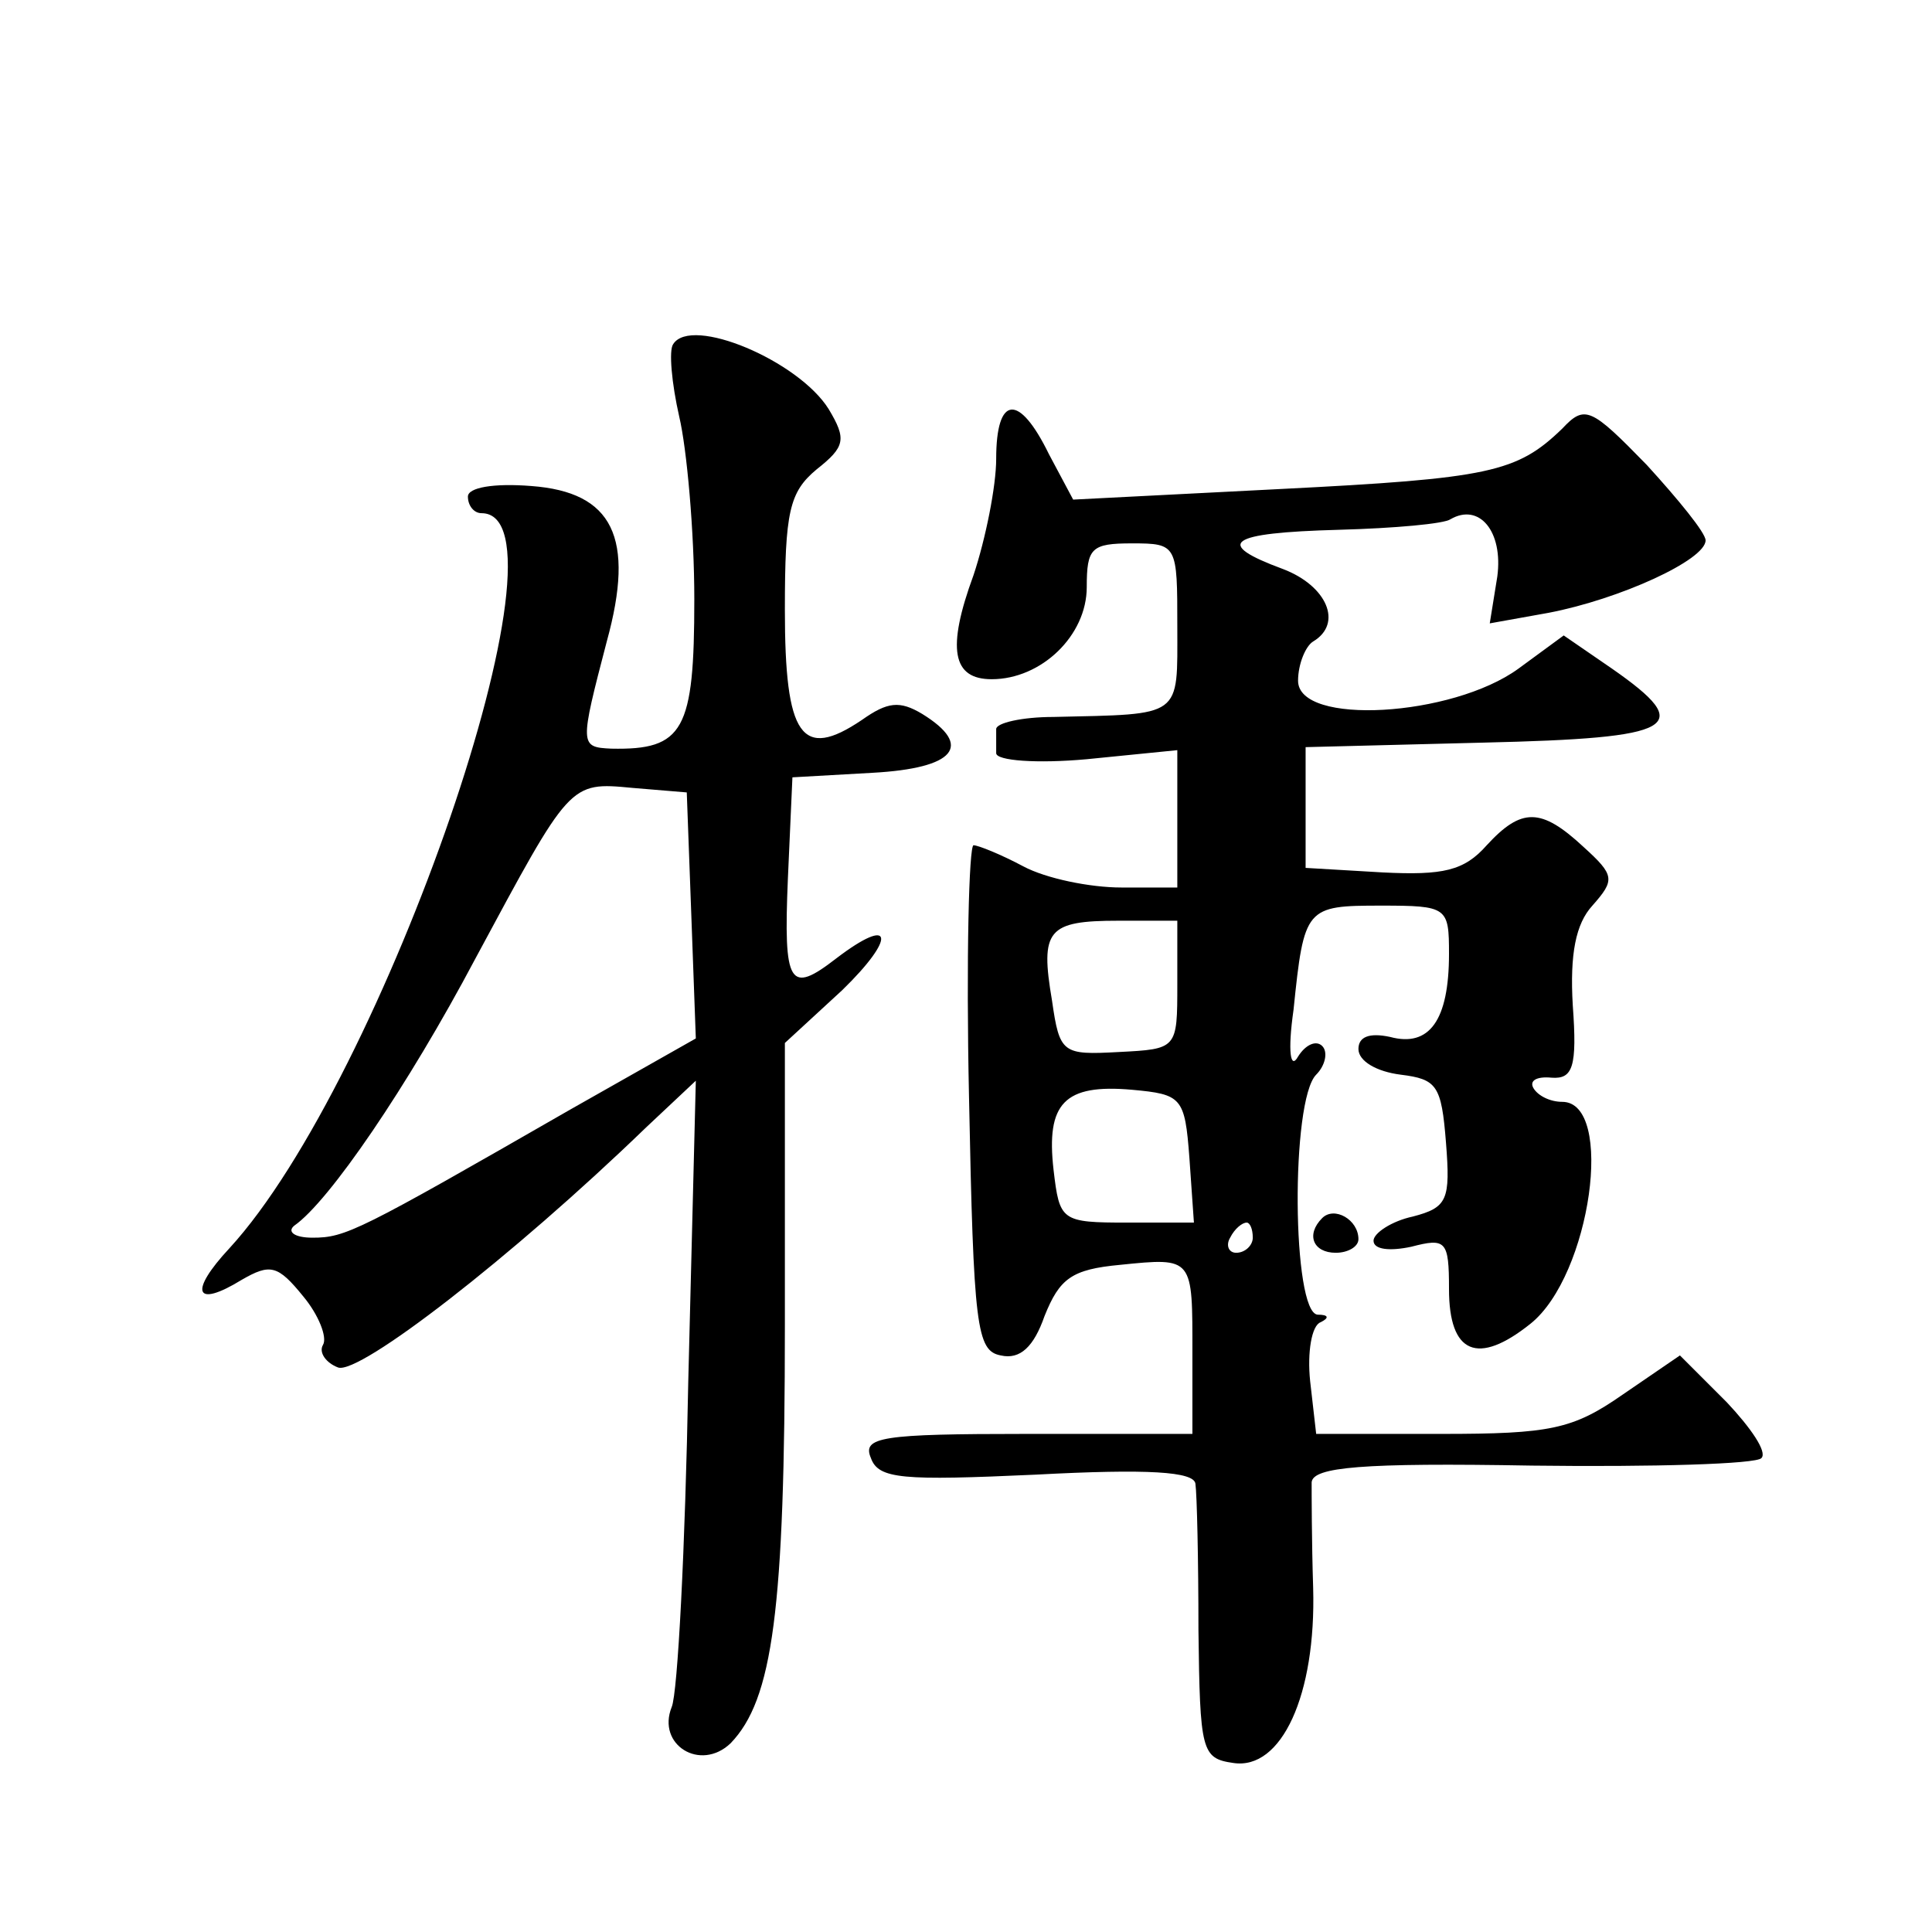 <?xml version="1.0" standalone="no"?>
<!DOCTYPE svg PUBLIC "-//W3C//DTD SVG 20010904//EN"
 "http://www.w3.org/TR/2001/REC-SVG-20010904/DTD/svg10.dtd">
<svg version="1.0" xmlns="http://www.w3.org/2000/svg"
 width="128pt" height="128pt" viewBox="0 0 128 128"
 preserveAspectRatio="xMidYMid meet">
<g transform="translate(0,128) scale(0.1,-0.1)"
fill="#0" stroke="none">
<path d="M446 1052 c-3 -4 -1 -26 4 -48 5 -21 10 -76 10 -121 0 -87 -7 -100 -55
-99 -21 1 -21 2 -3 71 19 69 4 99 -50 103 -25 2 -42 -1 -42 -7 0 -6 4 -11 9 -11
65 0 -65 -376 -167 -487 -27 -29 -23 -40 8 -21 19 11 24 10 41 -11 10 -12 16 -27
13 -32 -3 -5 2 -12 10 -15 14 -5 115 73 204 159 l33 31 -5 -199 c-2 -110 -7 -207
-11 -216 -10 -25 19 -43 39 -24 28 29 36 88 36 277 l0 187 38 35 c36 35 34 50 -4
21 -31 -24 -35 -18 -32 53 l3 67 53 3 c55 3 67 18 33 39 -15 9 -23 8 -40 -4 -40
-27 -51 -11 -51 73 0 65 3 78 21 93 19 15 20 20 8 40 -20 32 -91 62 -103 43z m12
-378 l3 -82 -83 -47 c-141 -81 -149 -85 -171 -85 -12 0 -17 4 -12 8 23 16 75 92
120 177 63 117 62 117 104 113 l36 -3 3 -81z M660 976 c0 -18 -7 -53 -15 -77 -18
-49 -14 -69 12 -69 33 0 63 29 63 61 0 26 3 29 30 29 30 0 30 -1 30 -55 0 -61 4
-58 -82 -60 -21 0 -38 -4 -38 -8 0 -4 0 -11 0 -16 0 -5 27 -7 60 -4 l60 6 0 -46
0 -45 -37 0 c-21 0 -50 6 -65 14 -15 8 -30 14 -33 14 -3 0 -5 -75 -3 -167 3 -152
5 -168 21 -171 13 -3 22 6 29 26 10 25 18 31 50 34 49 5 48 5 48 -59 l0 -53 -110
0 c-96 0 -109 -2 -103 -16 5 -14 21 -15 109 -11 75 4 105 2 106 -6 1 -7 2 -50 2
-97 1 -80 2 -85 23 -88 32 -5 55 45 53 116 -1 31 -1 63 -1 70 1 10 33 13 146 11
80 -1 149 1 152 5 4 4 -7 20 -23 37 l-31 31 -38 -26 c-33 -23 -48 -26 -120 -26
l-83 0 -4 35 c-2 19 1 37 7 39 6 3 5 5 -2 5 -17 1 -18 142 -1 159 6 6 8 15 4 19
-4 4 -11 1 -16 -7 -5 -9 -7 3 -3 31 7 68 8 69 58 69 44 0 45 -1 45 -32 0 -44 -13
-62 -39 -55 -14 3 -21 0 -21 -8 0 -8 12 -15 28 -17 24 -3 27 -7 30 -45 3 -38 1
-43 -22 -49 -14 -3 -26 -11 -26 -16 0 -6 11 -7 25 -4 23 6 25 4 25 -28 0 -43 19
-51 54 -23 40 32 56 147 21 147 -8 0 -16 4 -19 9 -3 5 2 8 12 7 14 -1 17 7 14 48
-2 34 2 54 13 66 15 17 15 20 -6 39 -28 26 -41 26 -64 1 -15 -17 -29 -20 -69 -18
l-51 3 0 40 0 40 118 3 c128 3 141 10 85 49 l-32 22 -30 -22 c-44 -32 -146 -38
-146 -8 0 11 5 23 10 26 20 12 9 37 -20 48 -46 17 -37 24 37 26 37 1 70 4 74 7
19 11 35 -8 31 -38 l-5 -31 39 7 c47 9 104 35 104 48 0 5 -18 27 -39 50 -37 38
-41 40 -56 24 -30 -29 -48 -33 -187 -40 l-137 -7 -16 30 c-20 41 -35 39 -35 -3z
m120 -348 c0 -43 0 -43 -39 -45 -37 -2 -39 -1 -44 34 -8 47 -3 53 44 53 l39 0 0
-42z m8 -115 l3 -43 -44 0 c-44 0 -45 1 -49 35 -5 44 7 57 52 53 33 -3 35 -5 38
-45z m42 -53 c0 -5 -5 -10 -11 -10 -5 0 -7 5 -4 10 3 6 8 10 11 10 2 0 4 -4 4 -10z
M876 473 c-11 -11 -6 -23 9 -23 8 0 15 4 15 9 0 13 -16 22 -24 14z"/>
</g>
</svg>
